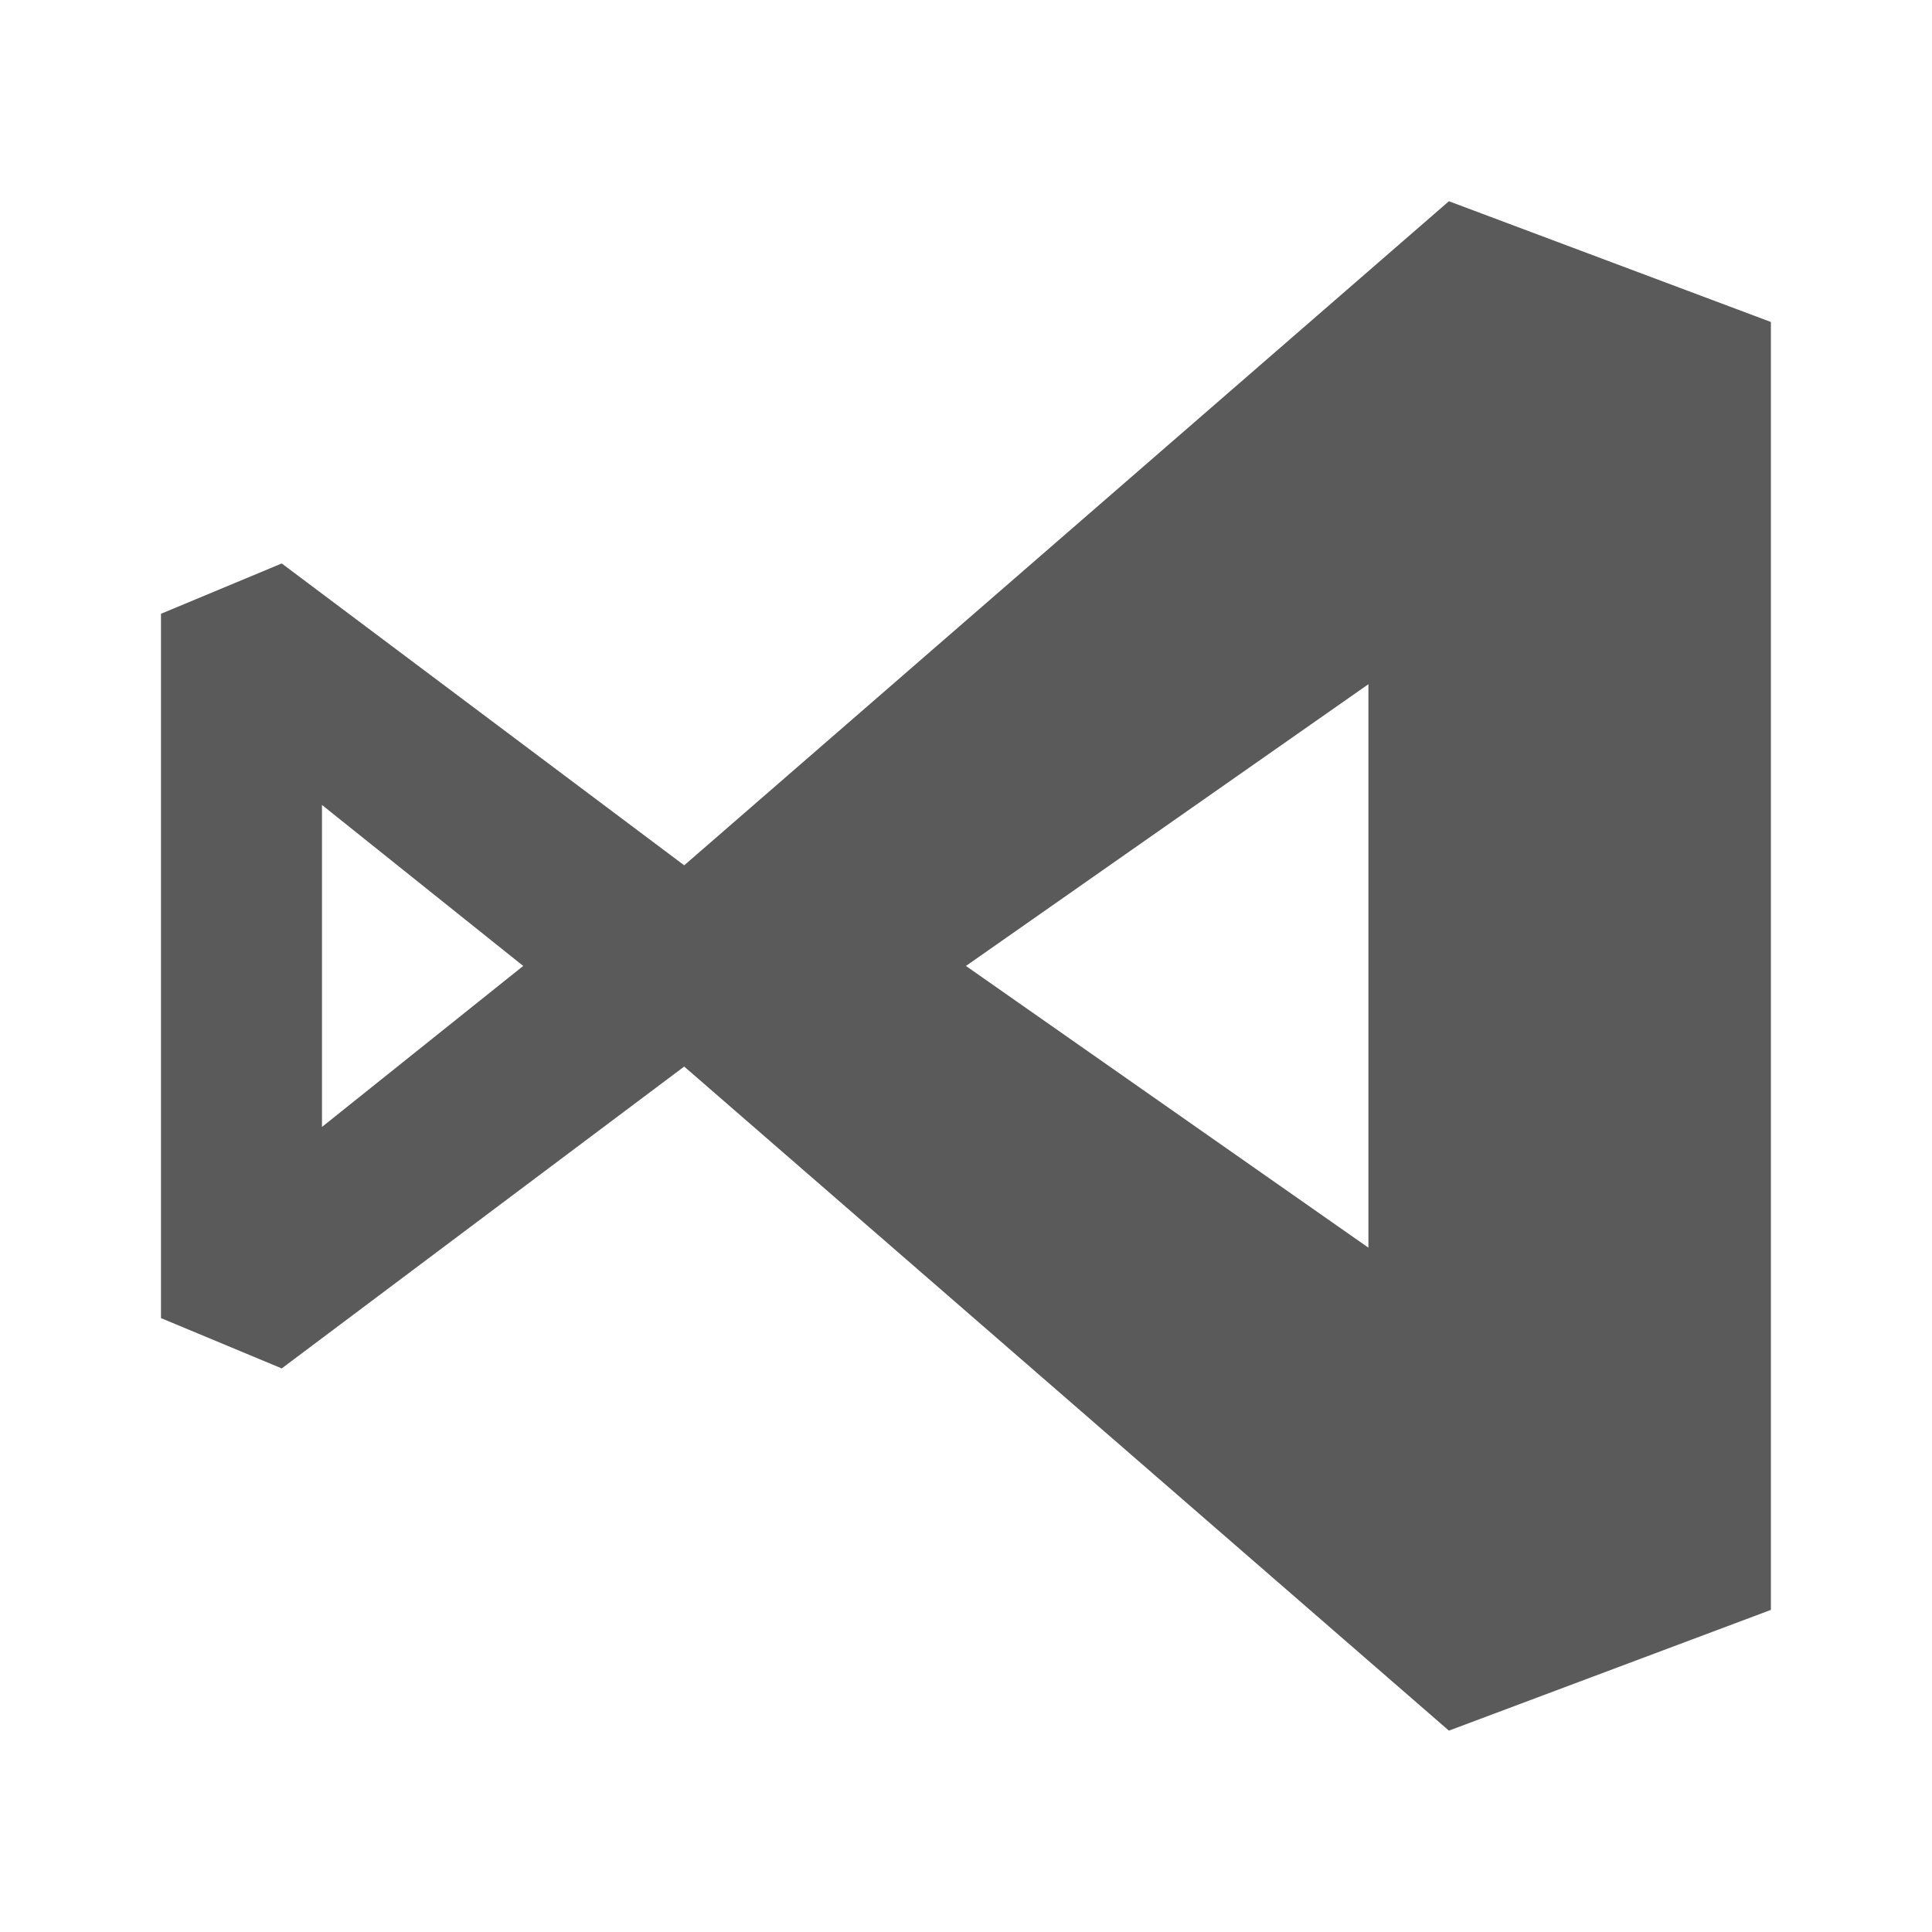 <svg xmlns="http://www.w3.org/2000/svg" xmlns:xlink="http://www.w3.org/1999/xlink" viewBox="0,0,256,256" width="48px" height="48px" fill-rule="nonzero"><g fill="#5a5a5a" fill-rule="nonzero" stroke="none" stroke-width="1" stroke-linecap="butt" stroke-linejoin="miter" stroke-miterlimit="10" stroke-dasharray="" stroke-dashoffset="0" font-family="none" font-weight="none" font-size="none" text-anchor="none" style="mix-blend-mode: normal"><g transform="scale(5.333,5.333)"><path d="M36,5l-19,16.5l-10,-7.5l-3,1.25v17.5l3,1.25l10,-7.5l19,16.5l8,-3v-32zM8,20l5,4l-5,4zM24,24l10,-7v14z"></path></g></g></svg>
